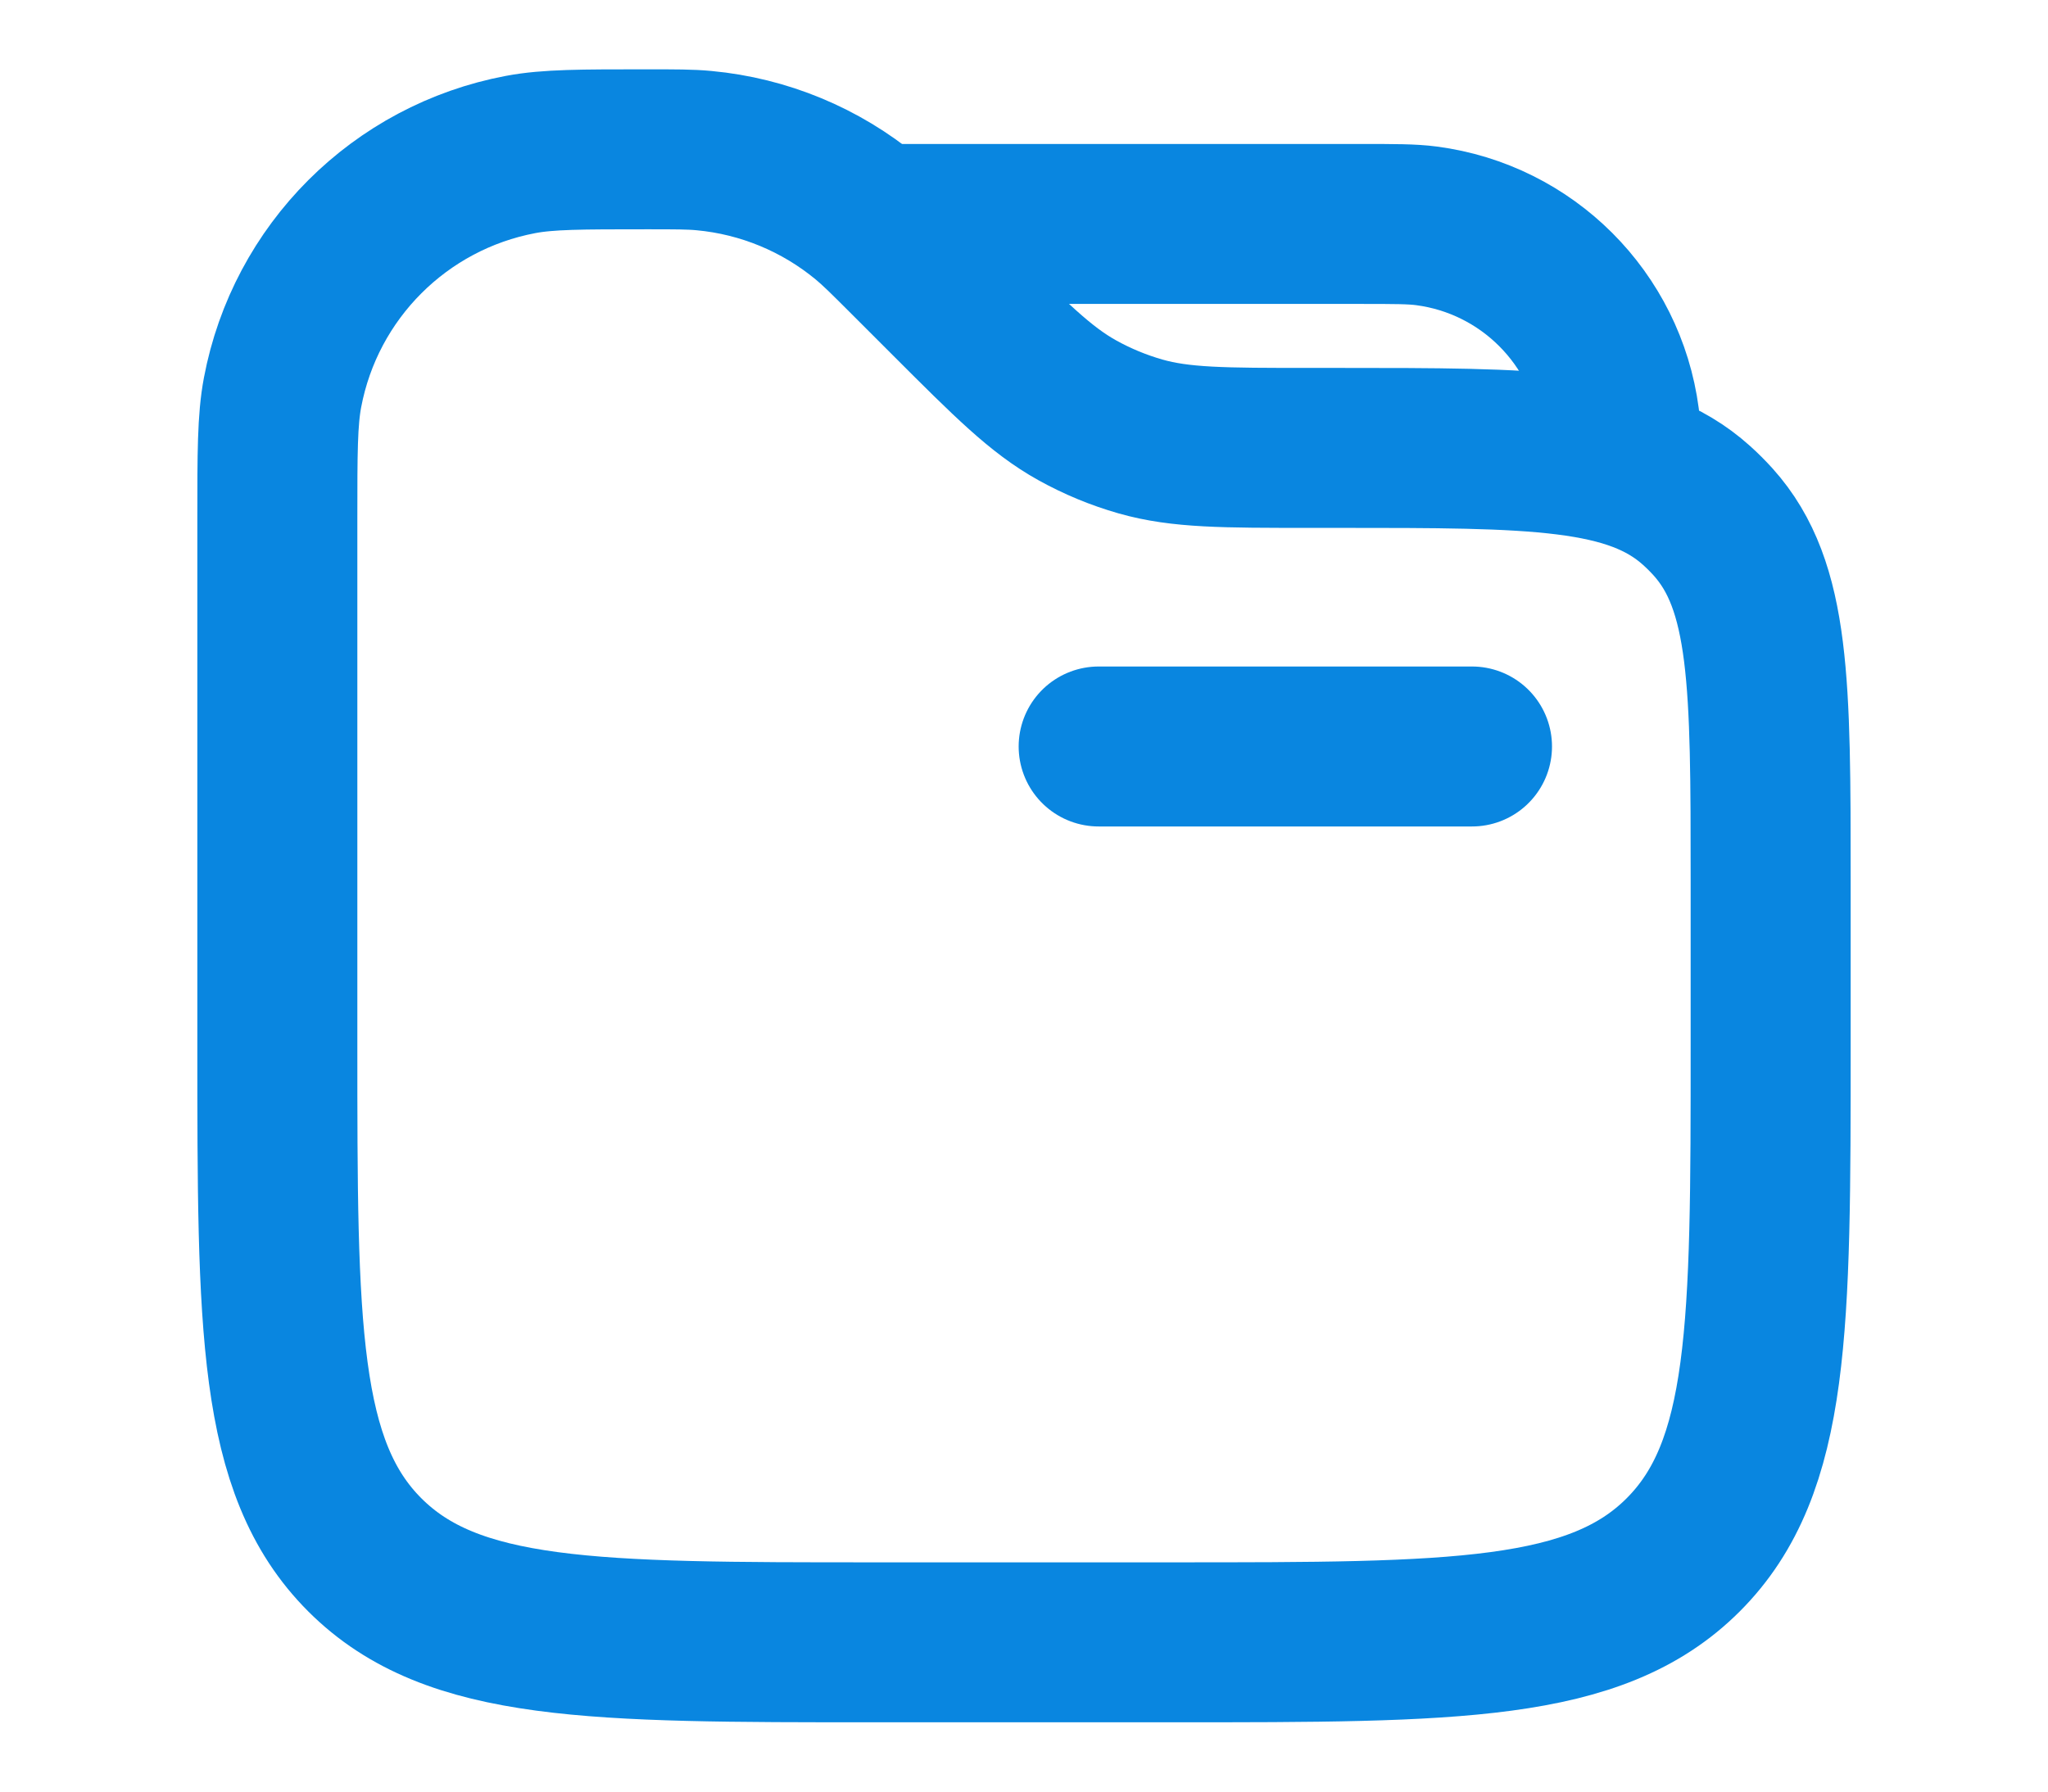 <?xml version="1.0" encoding="UTF-8"?> <svg xmlns="http://www.w3.org/2000/svg" width="64" height="56" viewBox="0 0 64 56" fill="none"><g clip-path="url(#clip0_93_408)"><path d="M46 23.333H34.333" stroke="#0986E0" stroke-width="5" stroke-linecap="round"></path><path d="M27.333 7H42.5C43.584 7 44.125 7 44.58 7.06C47.721 7.473 50.193 9.945 50.607 13.086C50.667 13.541 50.667 14.083 50.667 15.167" stroke="#0986E0" stroke-width="5"></path><path d="M8.667 16.216C8.667 14.157 8.667 13.127 8.829 12.27C9.541 8.494 12.494 5.541 16.27 4.829C17.127 4.667 18.157 4.667 20.216 4.667C21.118 4.667 21.57 4.667 22.003 4.708C23.872 4.882 25.645 5.617 27.091 6.815C27.426 7.093 27.745 7.412 28.383 8.05L29.667 9.334C31.57 11.237 32.522 12.189 33.662 12.823C34.288 13.171 34.952 13.446 35.641 13.643C36.895 14 38.241 14 40.933 14H41.805C47.947 14 51.018 14 53.014 15.796C53.198 15.961 53.373 16.136 53.538 16.319C55.333 18.316 55.333 21.387 55.333 27.529V32.667C55.333 41.467 55.333 45.866 52.6 48.6C49.866 51.334 45.466 51.334 36.667 51.334H27.333C18.534 51.334 14.134 51.334 11.4 48.6C8.667 45.866 8.667 41.467 8.667 32.667V16.216Z" stroke="#0986E0" stroke-width="5"></path></g><defs><clipPath id="clip0_93_408"><rect width="64" height="55.819" fill="white"></rect></clipPath></defs></svg> 